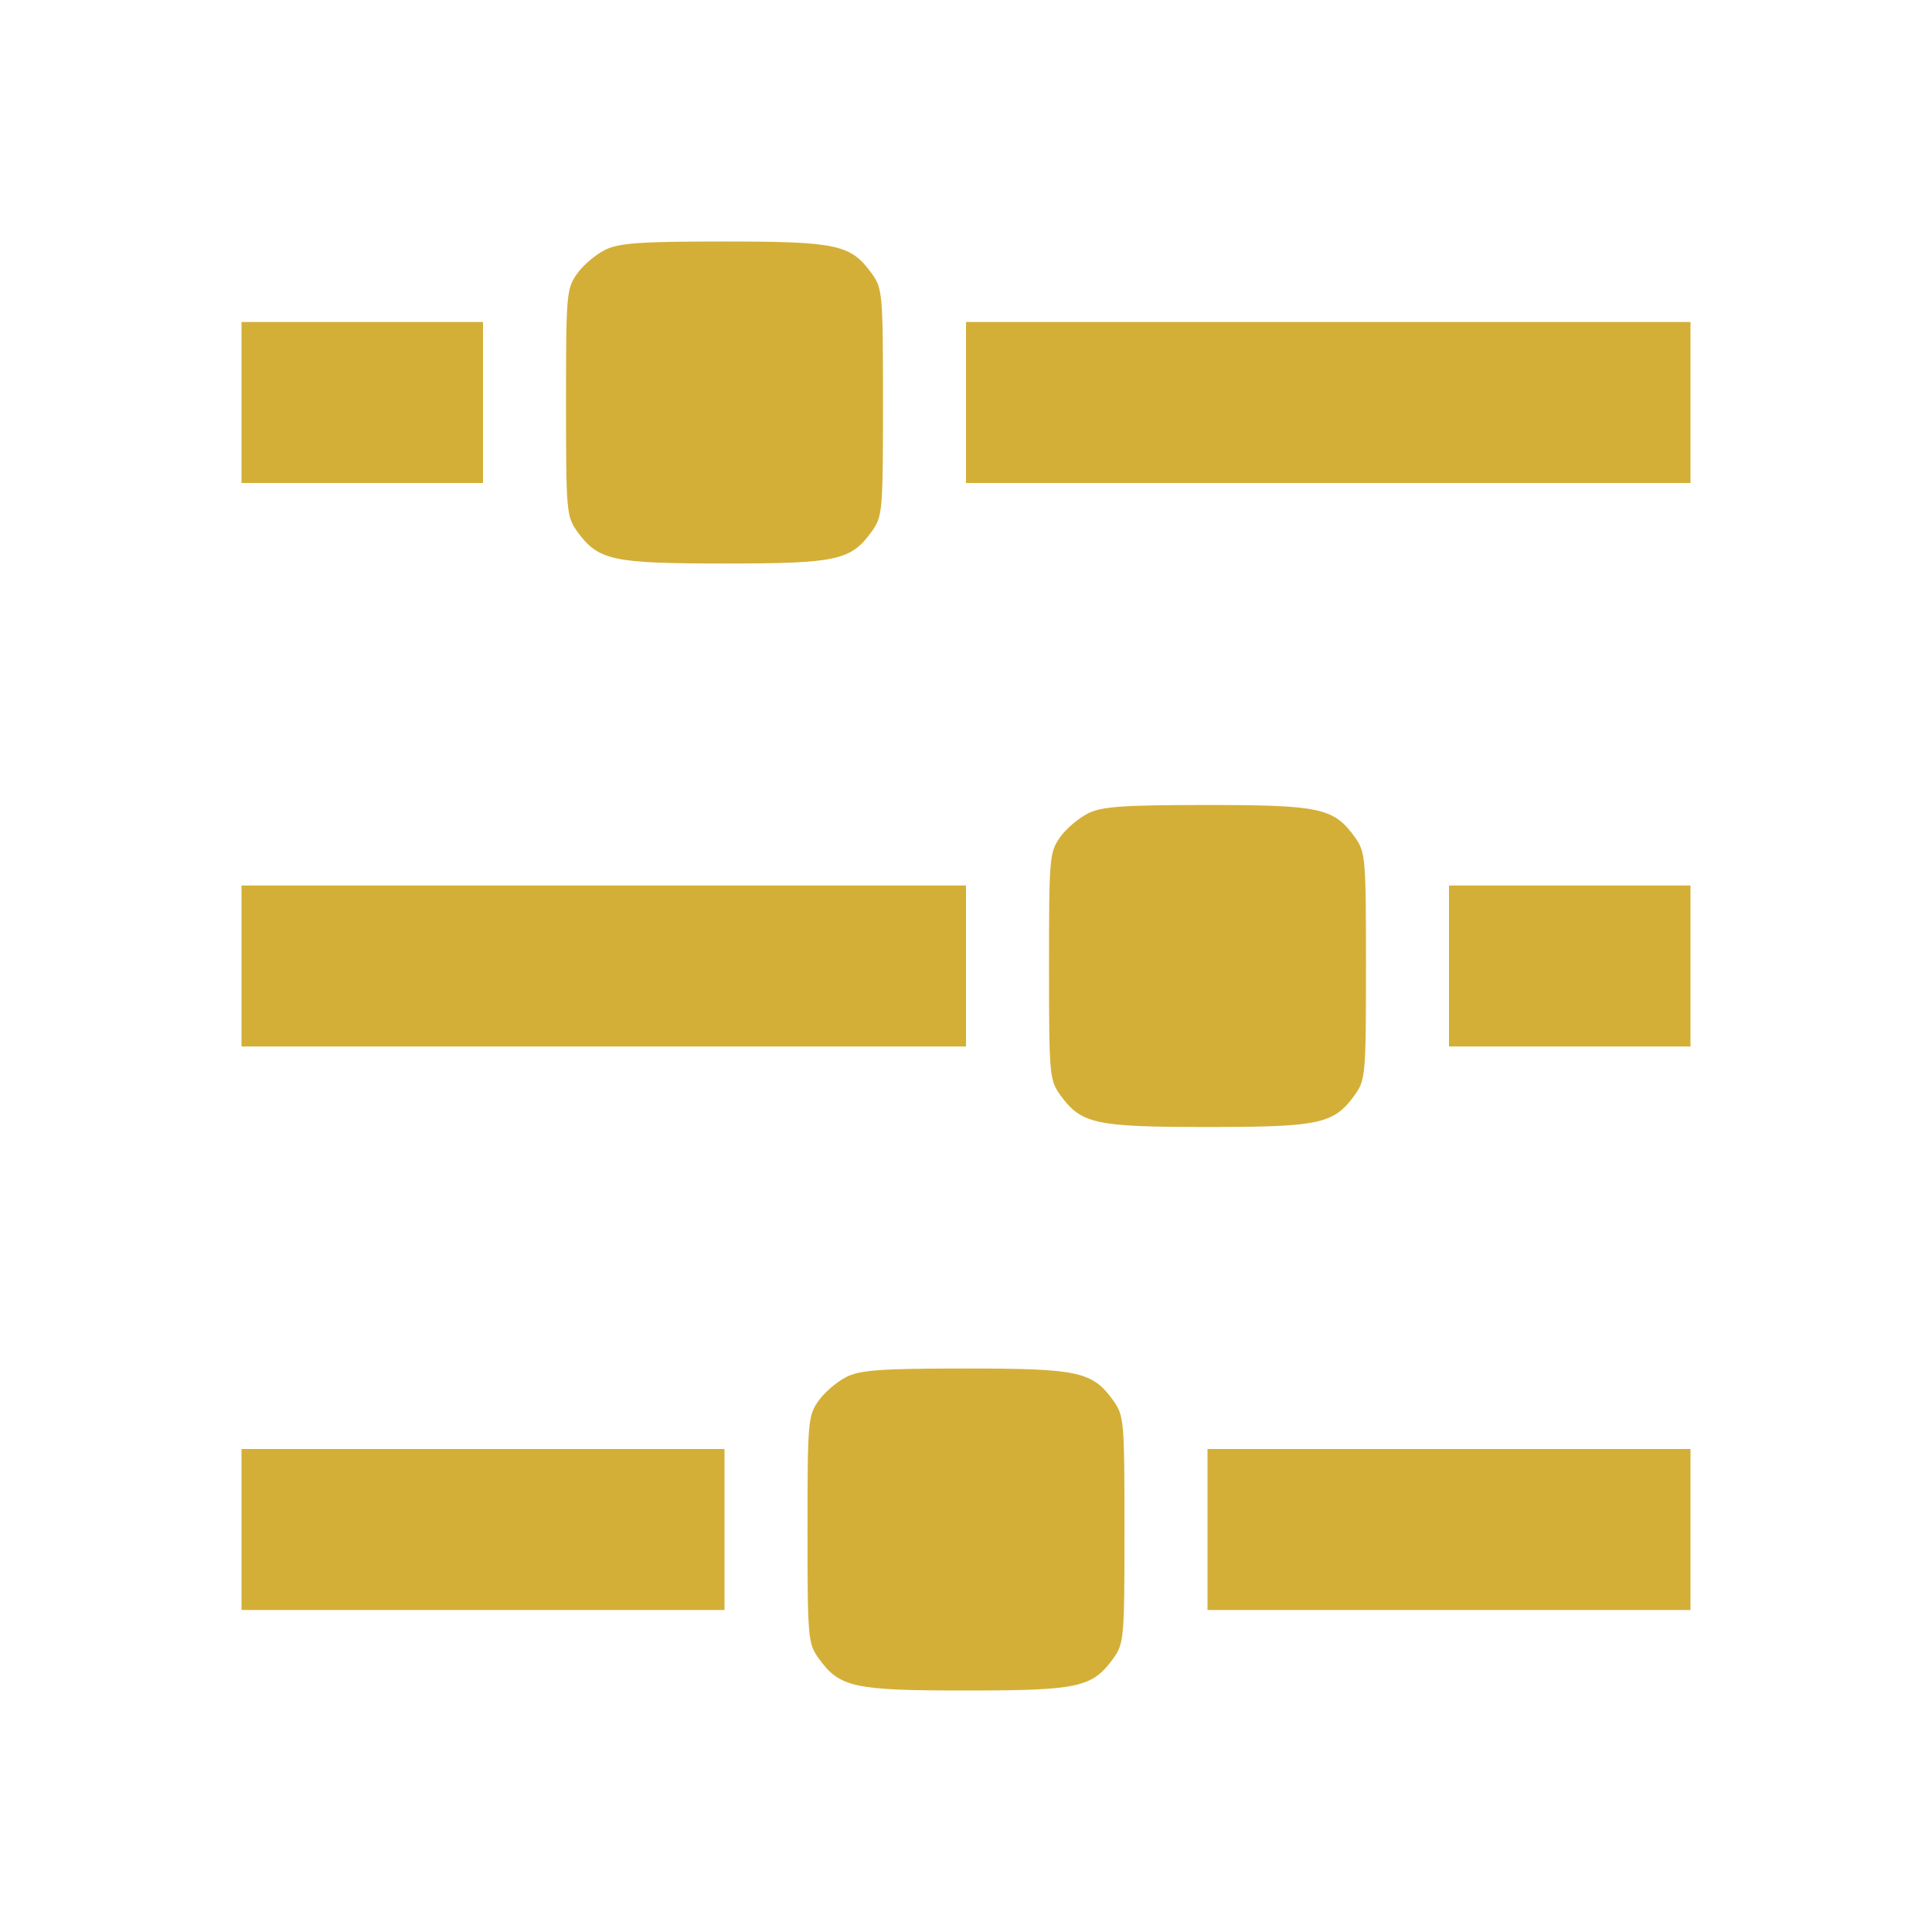 <?xml version="1.0" standalone="no"?>
<!DOCTYPE svg PUBLIC "-//W3C//DTD SVG 20010904//EN"
 "http://www.w3.org/TR/2001/REC-SVG-20010904/DTD/svg10.dtd">
<svg version="1.0" xmlns="http://www.w3.org/2000/svg"
 width="384pt" height="384pt" viewBox="0 0 384 384"
 preserveAspectRatio="xMidYMid meet">
<g transform="translate(0,384) scale(0.1,-0.1)"
fill="#D4AF37" stroke="none">
<path d="M1202 3343 c-18 -9 -43 -30 -55 -47 -21 -30 -22 -40 -22 -256 0 -217
1 -226 22 -256 42 -58 69 -64 293 -64 224 0 251 6 293 64 21 30 22 39 22 256
0 217 -1 226 -22 256 -42 58 -68 64 -295 64 -166 0 -209 -3 -236 -17z"/>
<path d="M480 3040 l0 -160 240 0 240 0 0 160 0 160 -240 0 -240 0 0 -160z"/>
<path d="M1920 3040 l0 -160 720 0 720 0 0 160 0 160 -720 0 -720 0 0 -160z"/>
<path d="M2162 2223 c-18 -9 -43 -30 -55 -47 -21 -30 -22 -40 -22 -256 0 -217
1 -226 22 -256 42 -58 69 -64 293 -64 224 0 251 6 293 64 21 30 22 39 22 256
0 217 -1 226 -22 256 -42 58 -68 64 -295 64 -166 0 -209 -3 -236 -17z"/>
<path d="M480 1920 l0 -160 720 0 720 0 0 160 0 160 -720 0 -720 0 0 -160z"/>
<path d="M2880 1920 l0 -160 240 0 240 0 0 160 0 160 -240 0 -240 0 0 -160z"/>
<path d="M1682 1103 c-18 -9 -43 -30 -55 -47 -21 -30 -22 -40 -22 -256 0 -217
1 -226 22 -256 42 -58 69 -64 293 -64 224 0 251 6 293 64 21 30 22 39 22 256
0 217 -1 226 -22 256 -42 58 -68 64 -295 64 -166 0 -209 -3 -236 -17z"/>
<path d="M480 800 l0 -160 480 0 480 0 0 160 0 160 -480 0 -480 0 0 -160z"/>
<path d="M2400 800 l0 -160 480 0 480 0 0 160 0 160 -480 0 -480 0 0 -160z"/>
</g>
</svg>
